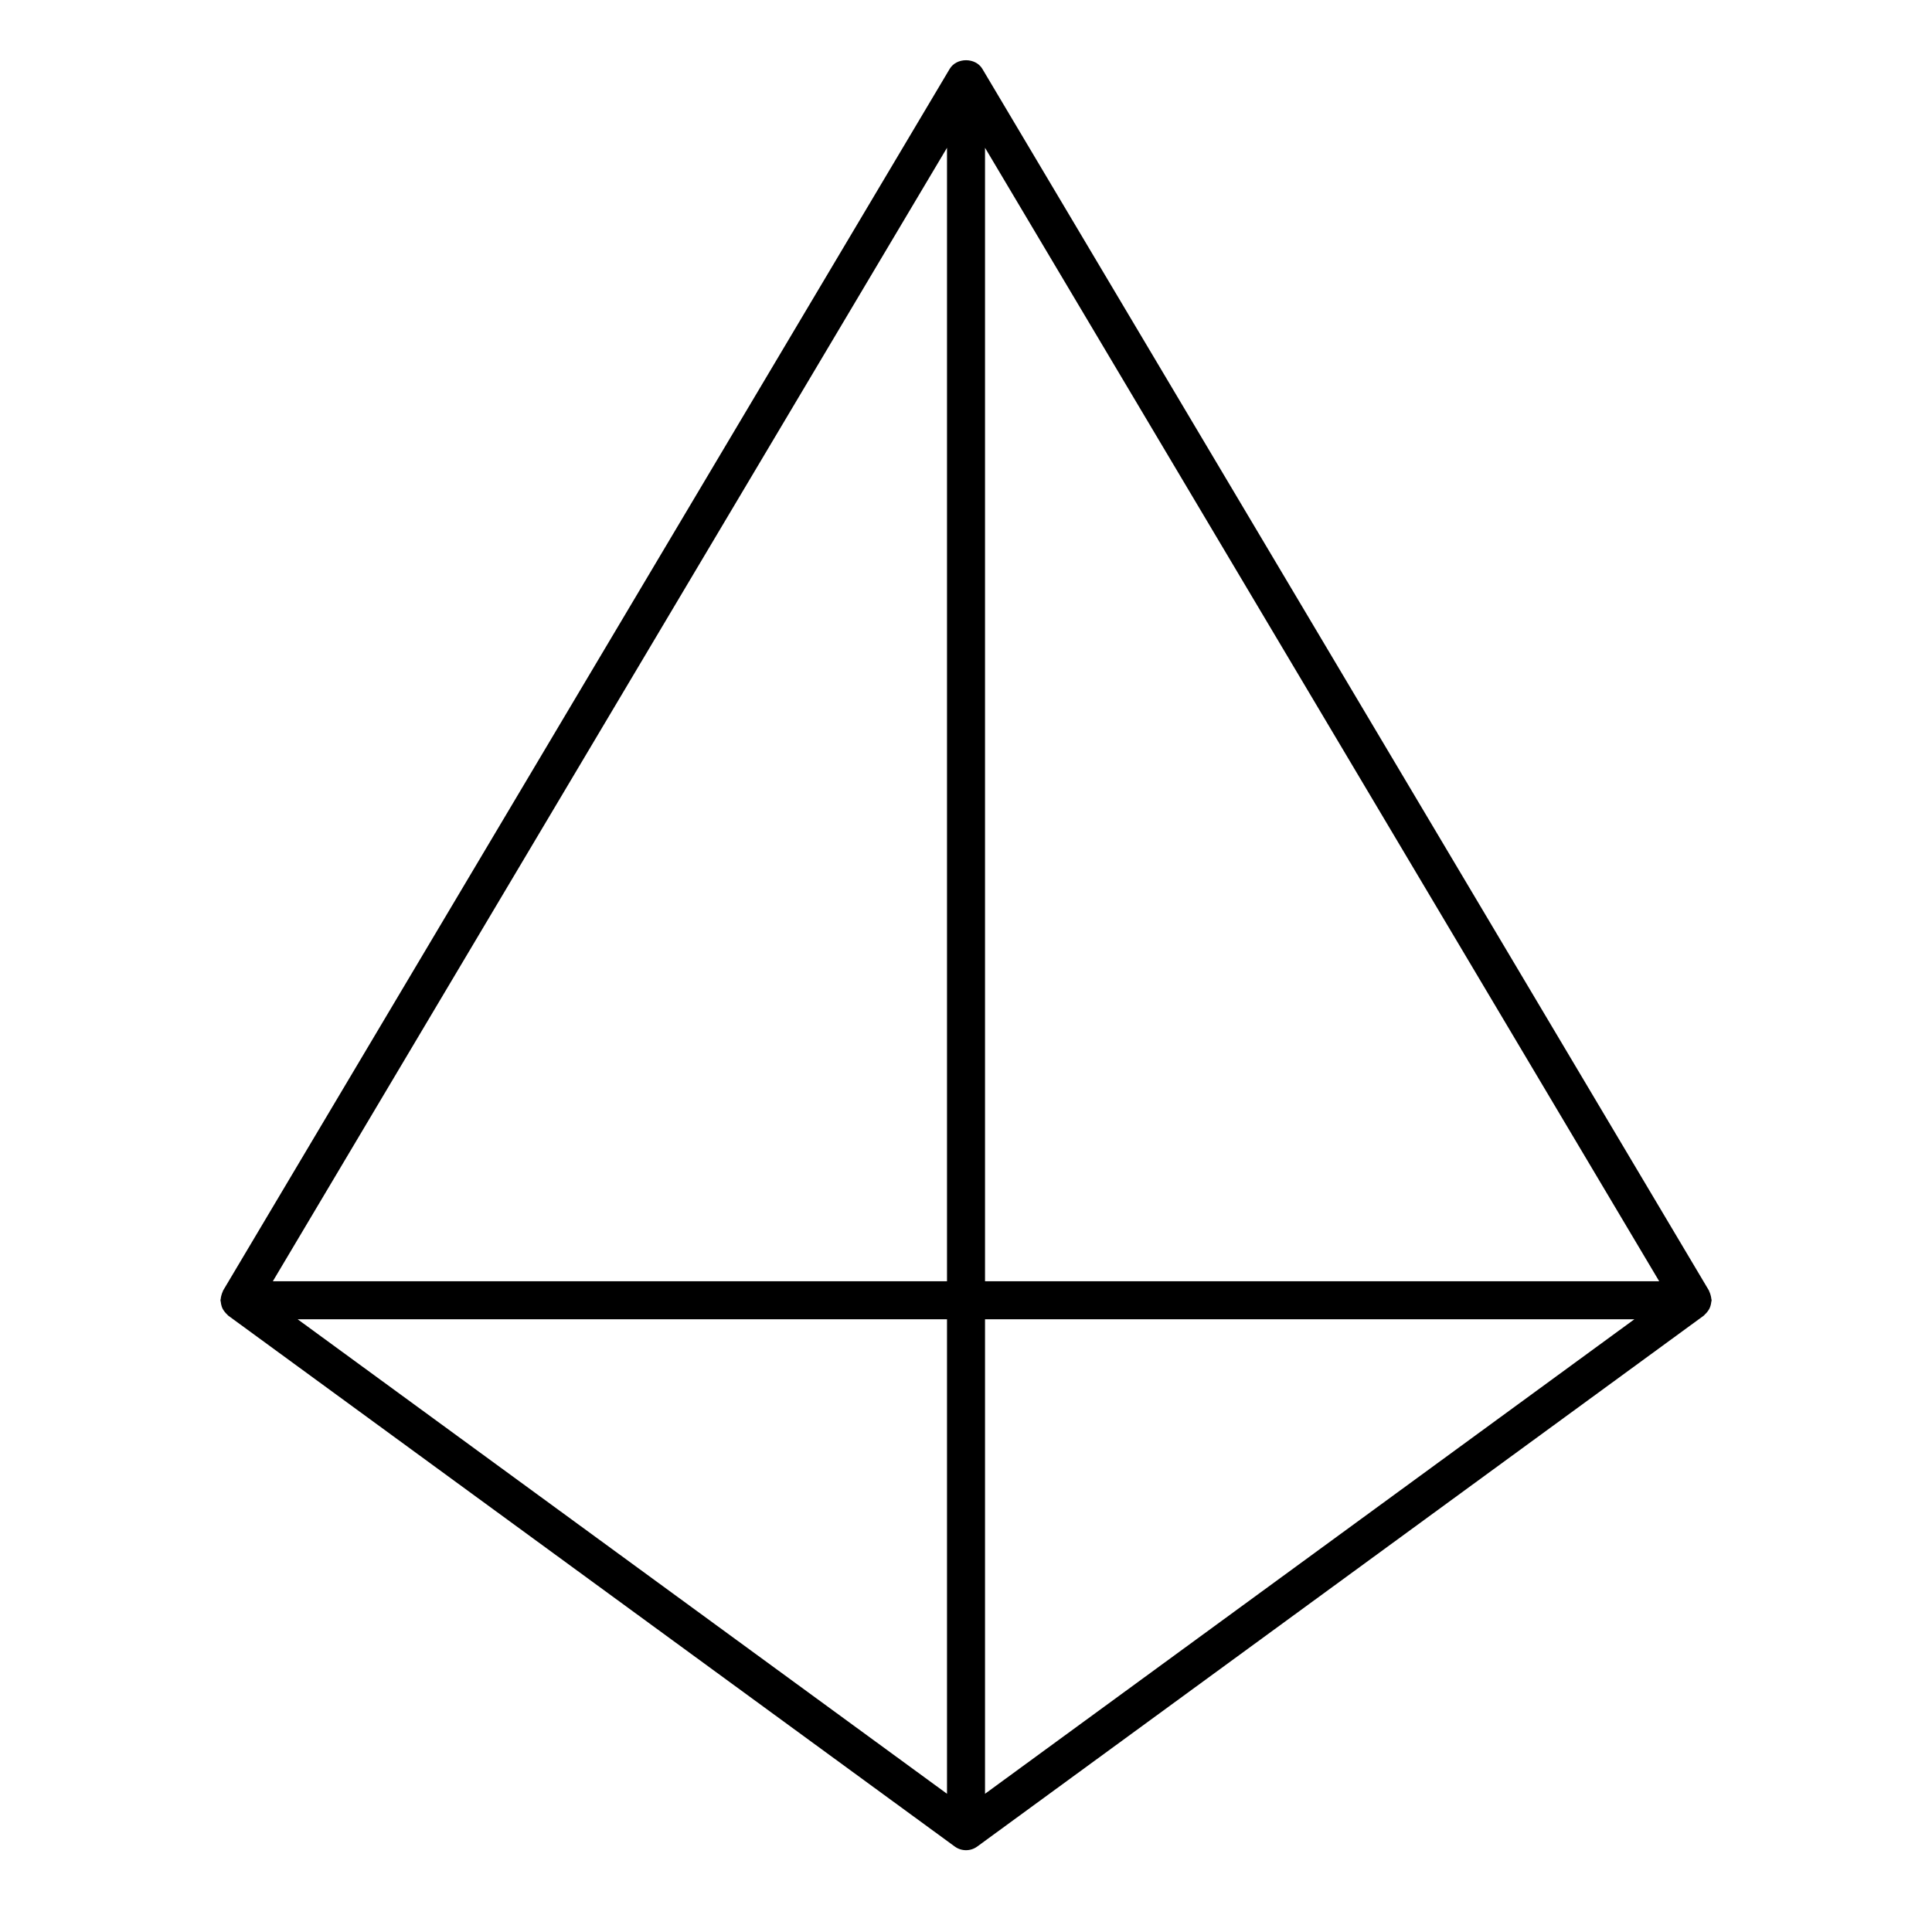 <?xml version="1.0" encoding="UTF-8"?>
<!-- Uploaded to: ICON Repo, www.iconrepo.com, Generator: ICON Repo Mixer Tools -->
<svg fill="#000000" width="800px" height="800px" version="1.1" viewBox="144 144 512 512" xmlns="http://www.w3.org/2000/svg">
 <path d="m202.71 490.09c0.086 0.273 0.184 0.527 0.312 0.777 0.152 0.297 0.344 0.559 0.555 0.824 0.191 0.238 0.383 0.457 0.617 0.66 0.105 0.09 0.164 0.211 0.273 0.293l192.56 140.71c0.887 0.648 1.93 0.969 2.973 0.969 1.043 0 2.086-0.32 2.973-0.969l192.56-140.71c0.113-0.082 0.172-0.203 0.273-0.293 0.234-0.199 0.422-0.418 0.617-0.66 0.215-0.266 0.402-0.527 0.555-0.824 0.129-0.25 0.227-0.504 0.312-0.777 0.113-0.352 0.18-0.695 0.215-1.062 0.016-0.156 0.09-0.289 0.09-0.449 0-0.129-0.062-0.238-0.074-0.367-0.027-0.359-0.109-0.699-0.211-1.051-0.086-0.289-0.168-0.566-0.301-0.828-0.055-0.105-0.059-0.227-0.121-0.328l-192.55-323.75c-1.816-3.055-6.844-3.055-8.66 0l-192.55 323.75c-0.062 0.105-0.066 0.223-0.121 0.328-0.133 0.266-0.215 0.539-0.301 0.828-0.105 0.352-0.188 0.691-0.211 1.051-0.012 0.129-0.074 0.238-0.074 0.367 0 0.16 0.078 0.293 0.09 0.449 0.031 0.371 0.102 0.715 0.211 1.066zm202.33-306.93 178.66 300.38h-178.66zm0 310.46h172.09l-172.09 125.75zm-10.074 125.75-172.09-125.75h172.09zm0-436.21v300.38h-178.66z"/>
</svg>